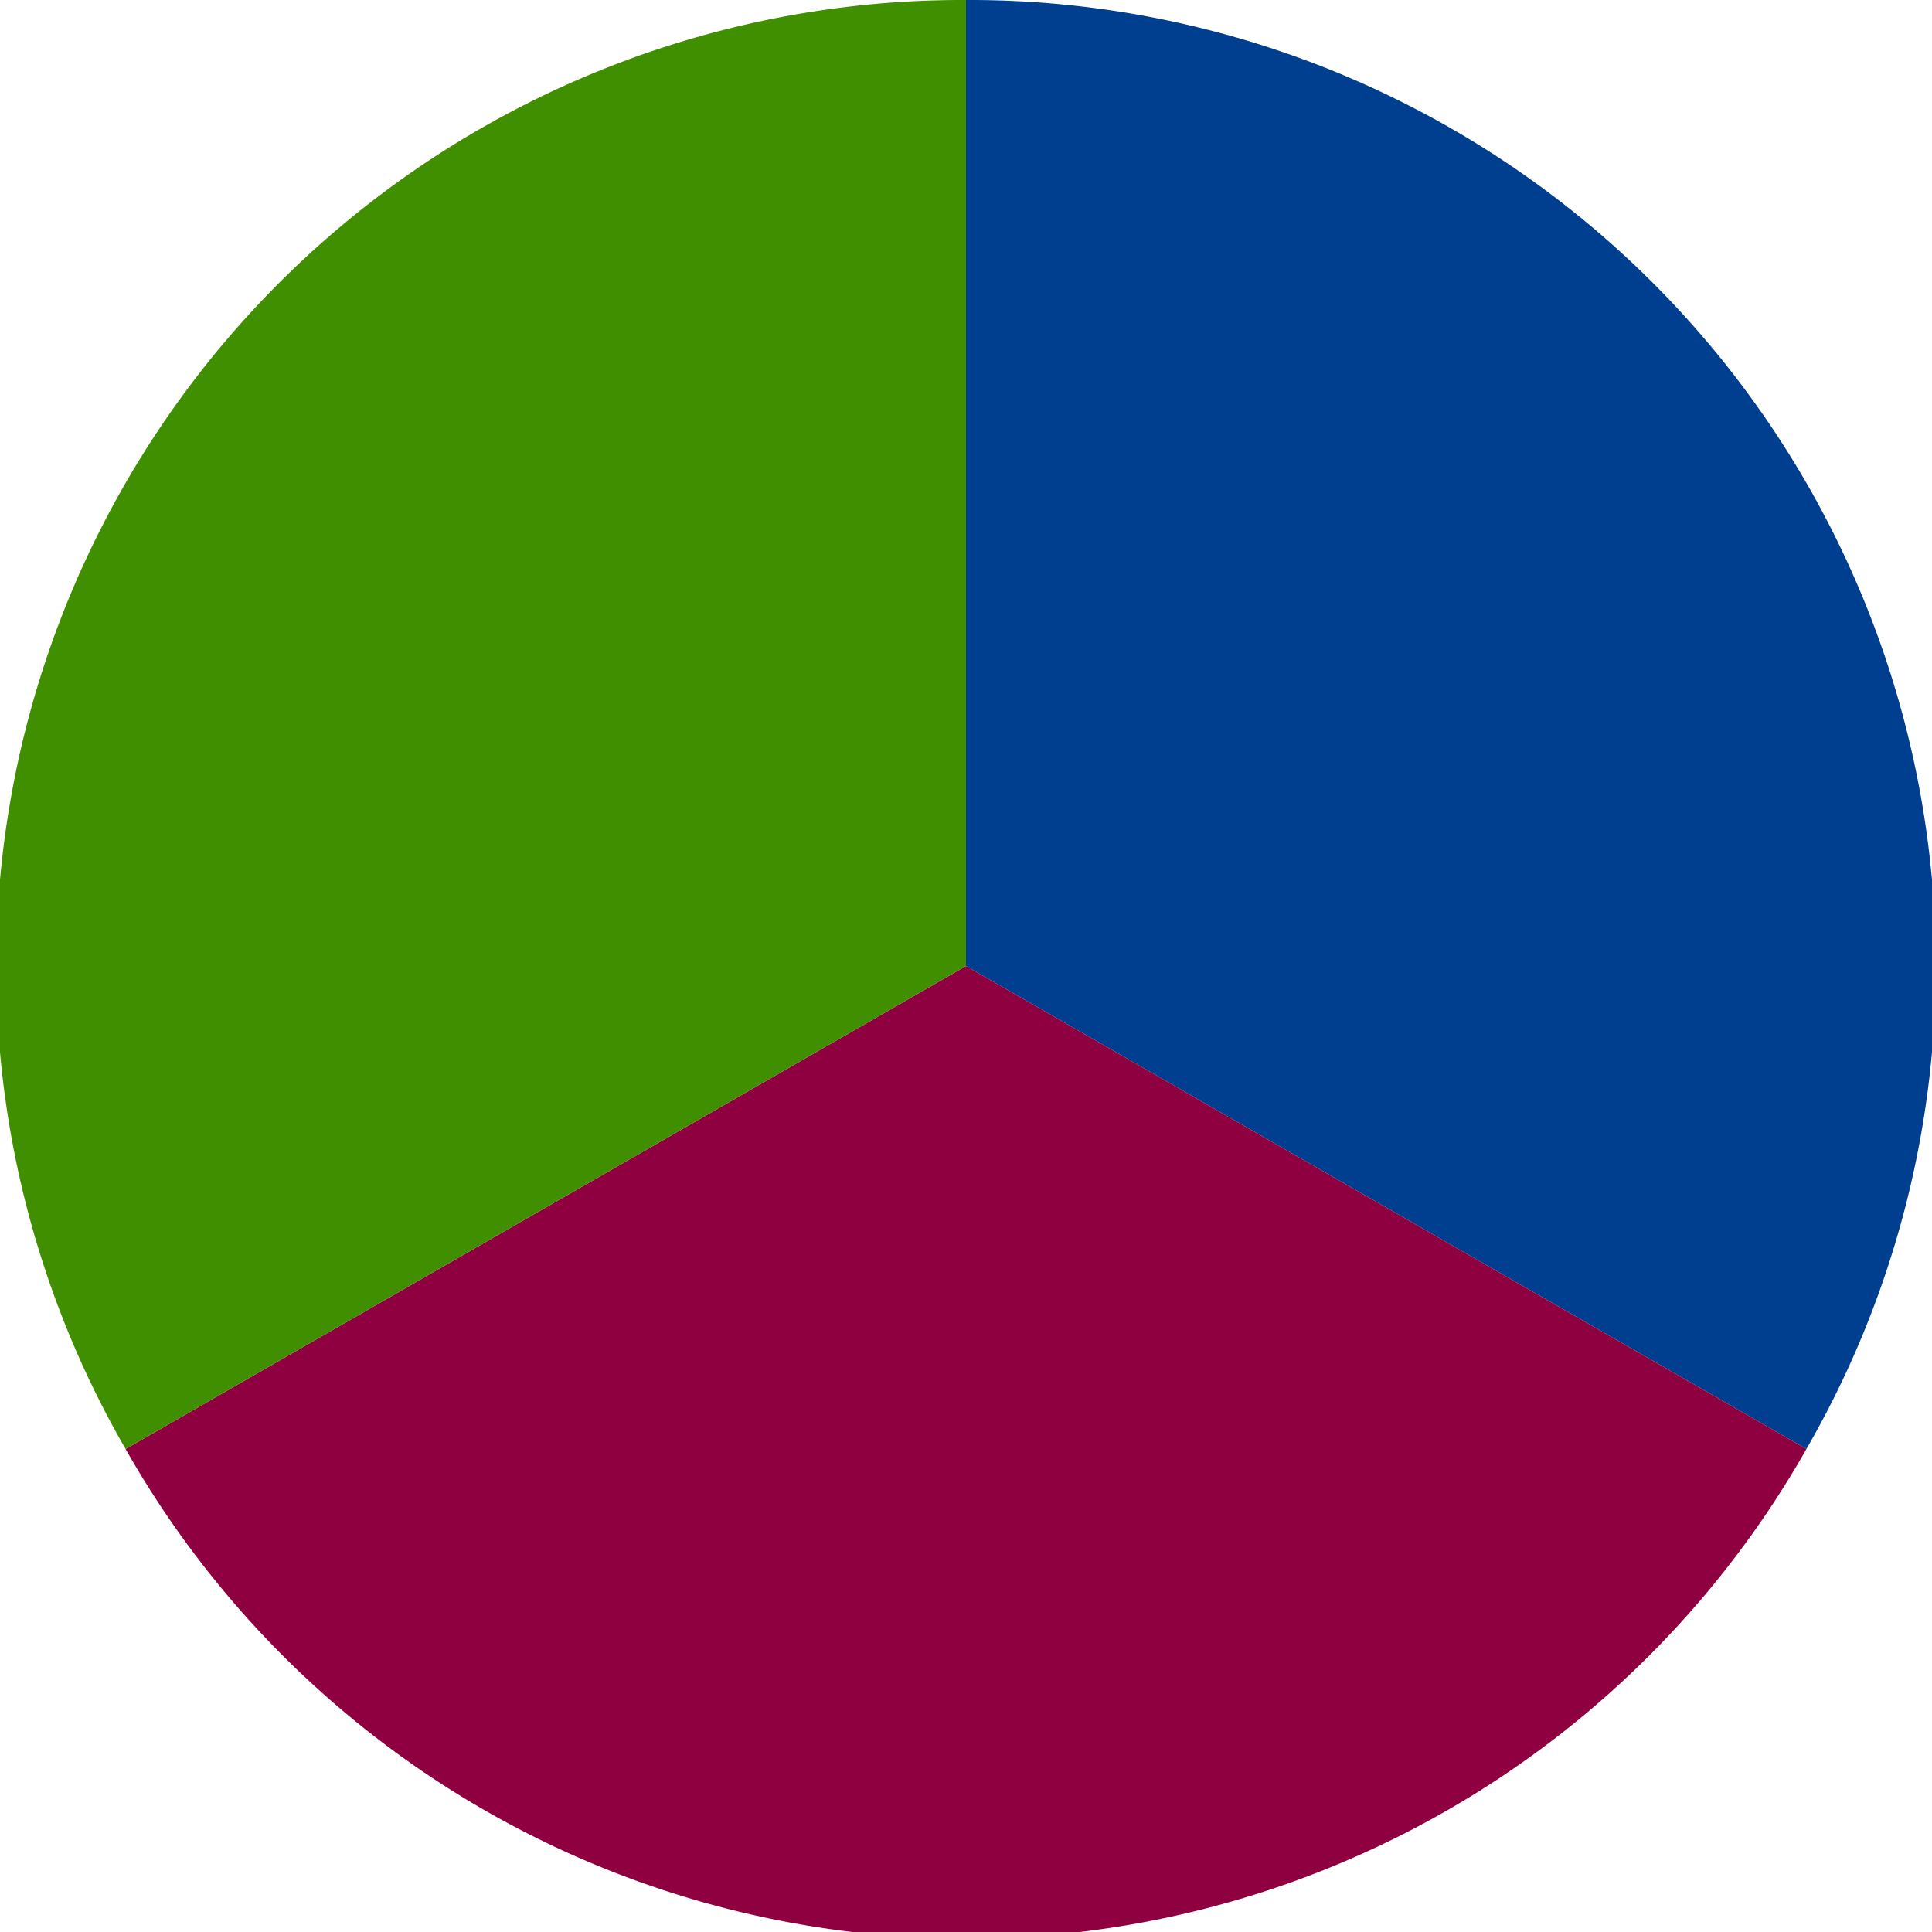 <?xml version="1.0" standalone="no"?>
<svg width="500" height="500" viewBox="-1 -1 2 2" xmlns="http://www.w3.org/2000/svg">
        <path d="M 0 -1 
             A 1,1 0 0,1 0.87 0.5             L 0,0
             z" fill="#003e8f" />
            <path d="M 0.87 0.5 
             A 1,1 0 0,1 -0.87 0.5             L 0,0
             z" fill="#8f0040" />
            <path d="M -0.87 0.5 
             A 1,1 0 0,1 -0 -1             L 0,0
             z" fill="#408f00" />
    </svg>
